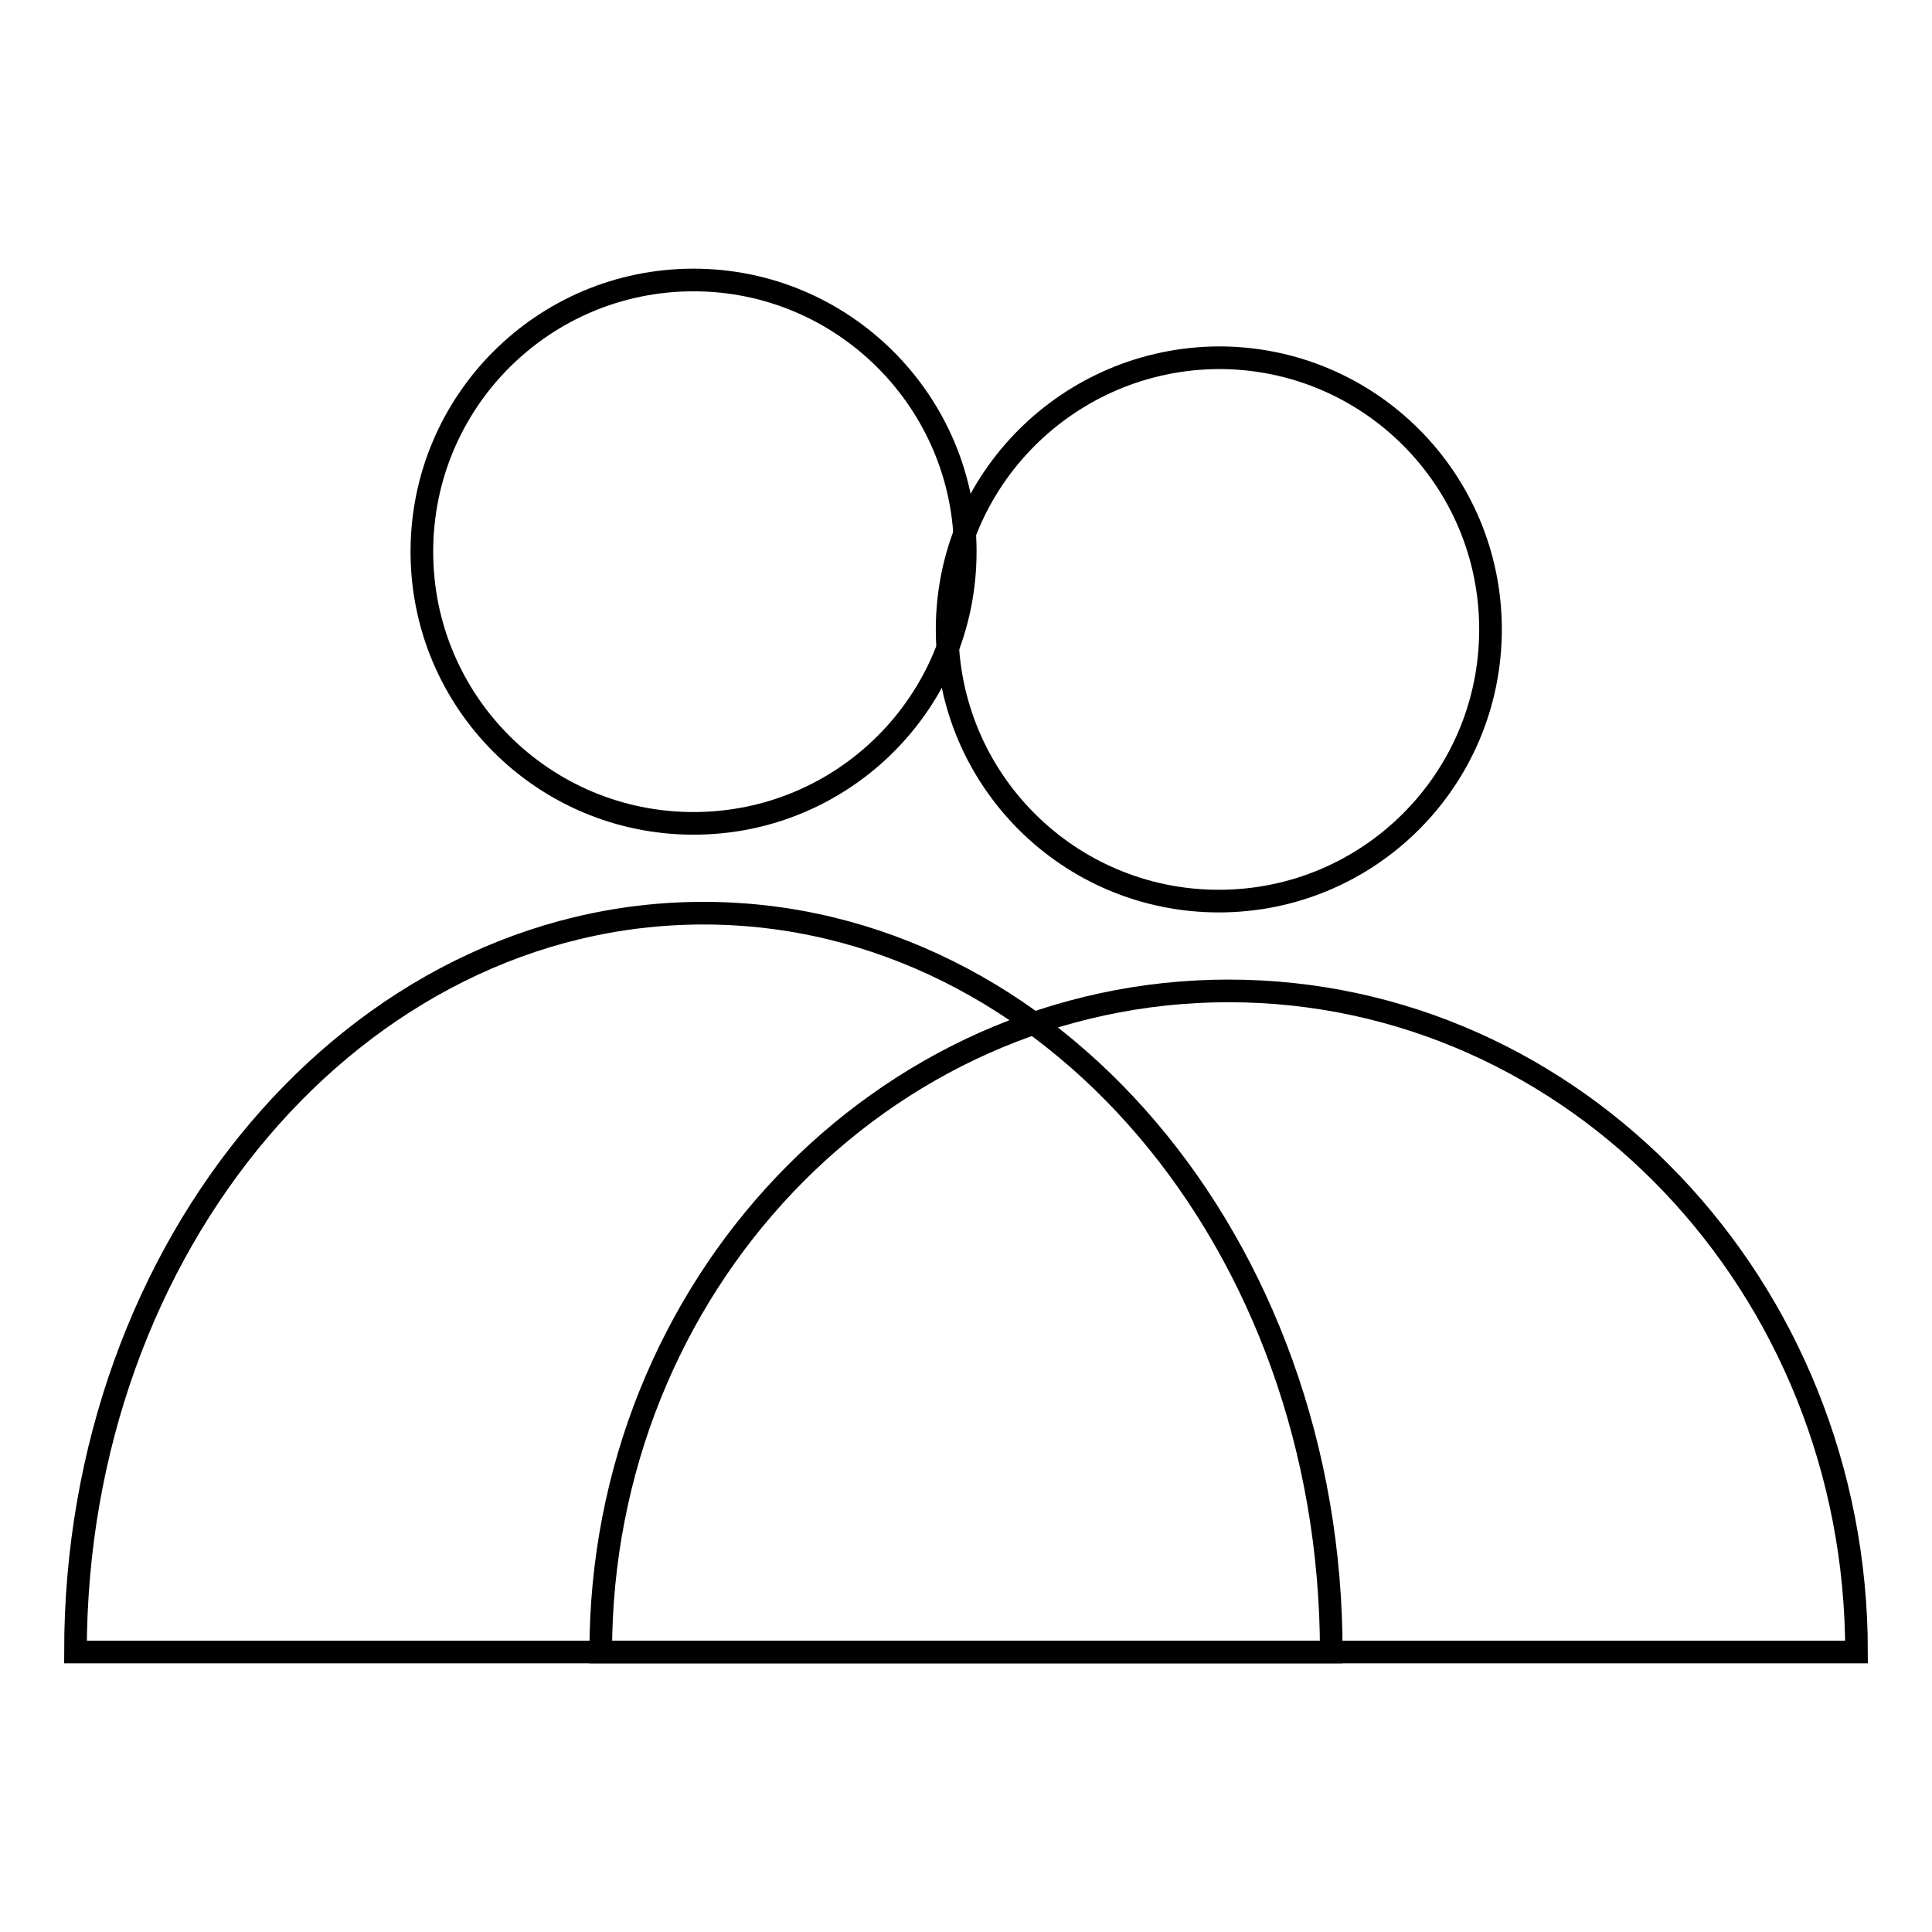 <?xml version="1.0" encoding="utf-8"?>
<!-- Svg Vector Icons : http://www.onlinewebfonts.com/icon -->
<!DOCTYPE svg PUBLIC "-//W3C//DTD SVG 1.1//EN" "http://www.w3.org/Graphics/SVG/1.1/DTD/svg11.dtd">
<svg version="1.1" xmlns="http://www.w3.org/2000/svg" xmlns:xlink="http://www.w3.org/1999/xlink" x="0px" y="0px" viewBox="0 0 256 256" enable-background="new 0 0 256 256" xml:space="preserve">
<g><g><path stroke-width="3" fill-opacity="0" stroke="#000000"  d="M74.9,159.3"/><path stroke-width="3" fill-opacity="0" stroke="#000000"  d="M125.5,83.4c0,19.9,16.1,36,36,36c19.9,0,36-16.1,36-36c0-19.9-16.1-36-36-36C141.6,47.5,125.5,63.6,125.5,83.4L125.5,83.4z"/><path stroke-width="3" fill-opacity="0" stroke="#000000"  d="M246,218.9H79.6c0-48.4,37.3-87.6,83.2-87.6C208.7,131.3,246,170.5,246,218.9z"/><path stroke-width="3" fill-opacity="0" stroke="#000000"  d="M55.9,73.1c0,19.9,16.1,36,36,36c19.9,0,36-16.1,36-36c0-19.8-16.1-36-36-36C72,37.1,55.9,53.2,55.9,73.1L55.9,73.1L55.9,73.1z"/><path stroke-width="3" fill-opacity="0" stroke="#000000"  d="M93.2,121C47.3,121,10,164.8,10,218.9h166.4C176.4,164.8,139.2,121,93.2,121z"/></g></g>
</svg>